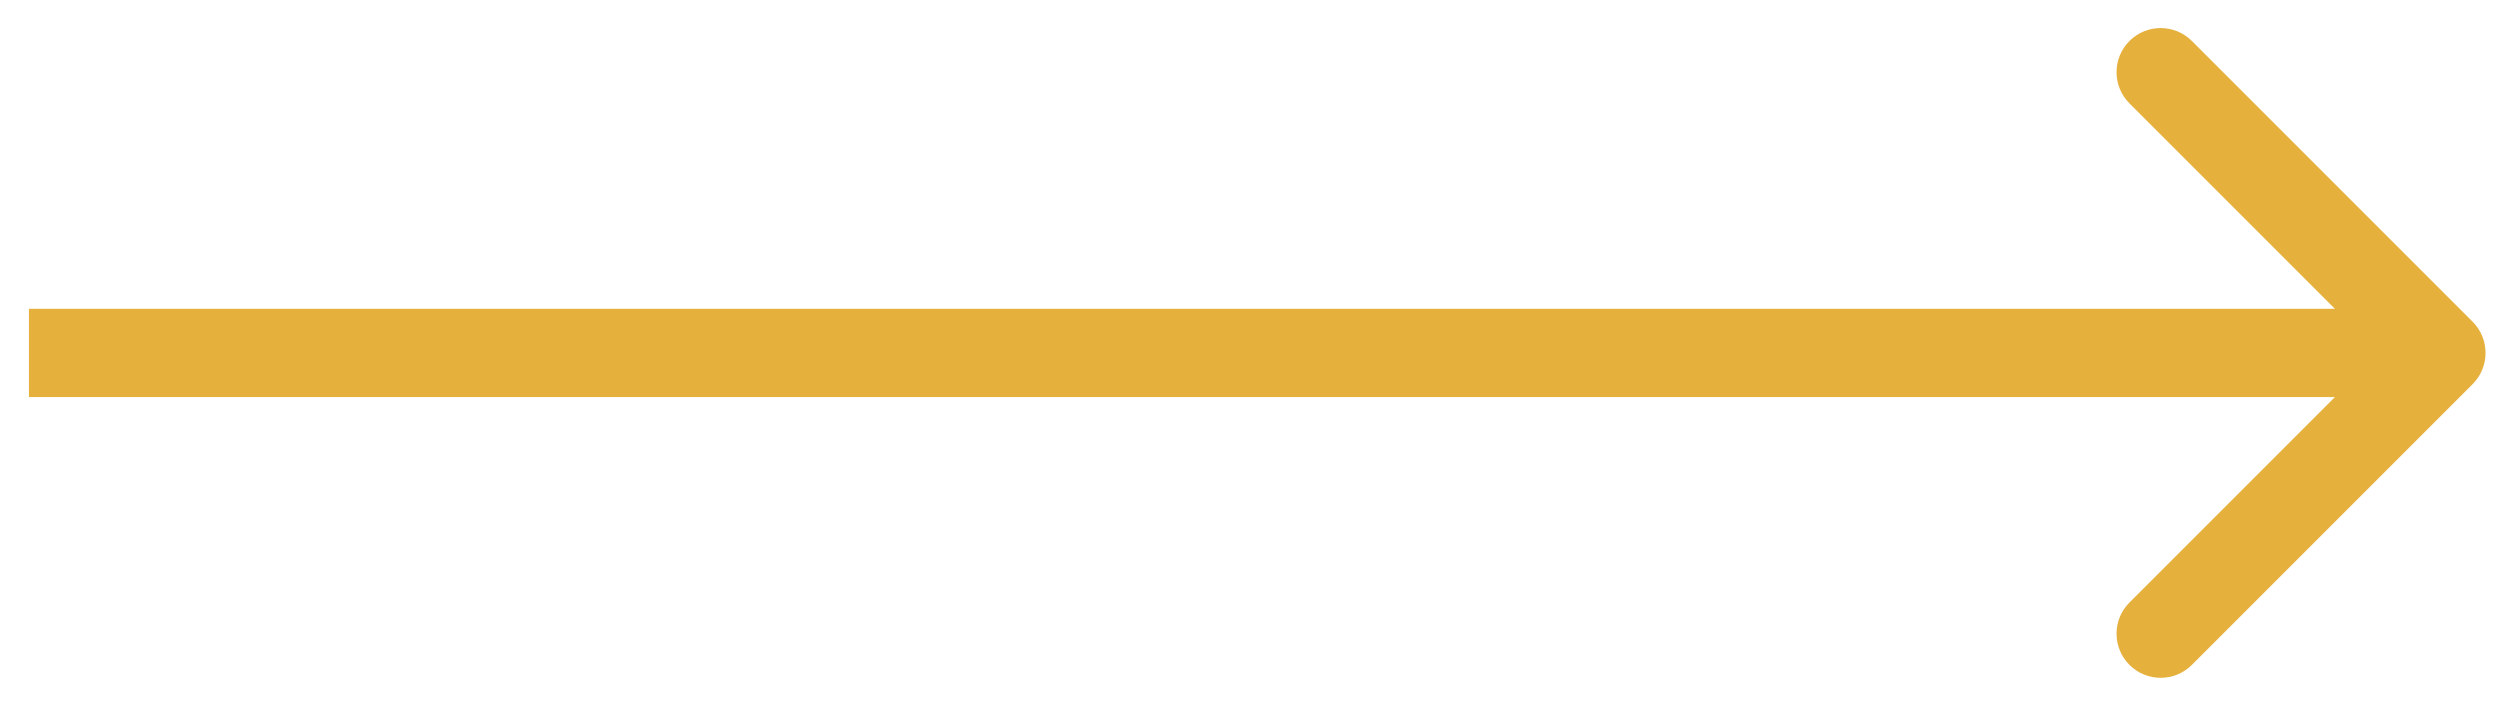 <?xml version="1.0" encoding="UTF-8"?> <svg xmlns="http://www.w3.org/2000/svg" width="85" height="24" viewBox="0 0 85 24" fill="none"> <path d="M84.069 13.061C84.655 12.475 84.655 11.525 84.069 10.939L74.523 1.393C73.938 0.808 72.988 0.808 72.402 1.393C71.816 1.979 71.816 2.929 72.402 3.515L80.887 12L72.402 20.485C71.816 21.071 71.816 22.021 72.402 22.607C72.988 23.192 73.938 23.192 74.523 22.607L84.069 13.061ZM0.984 13.5H83.009V10.5H0.984V13.5Z" fill="#E5B03C"></path> </svg> 